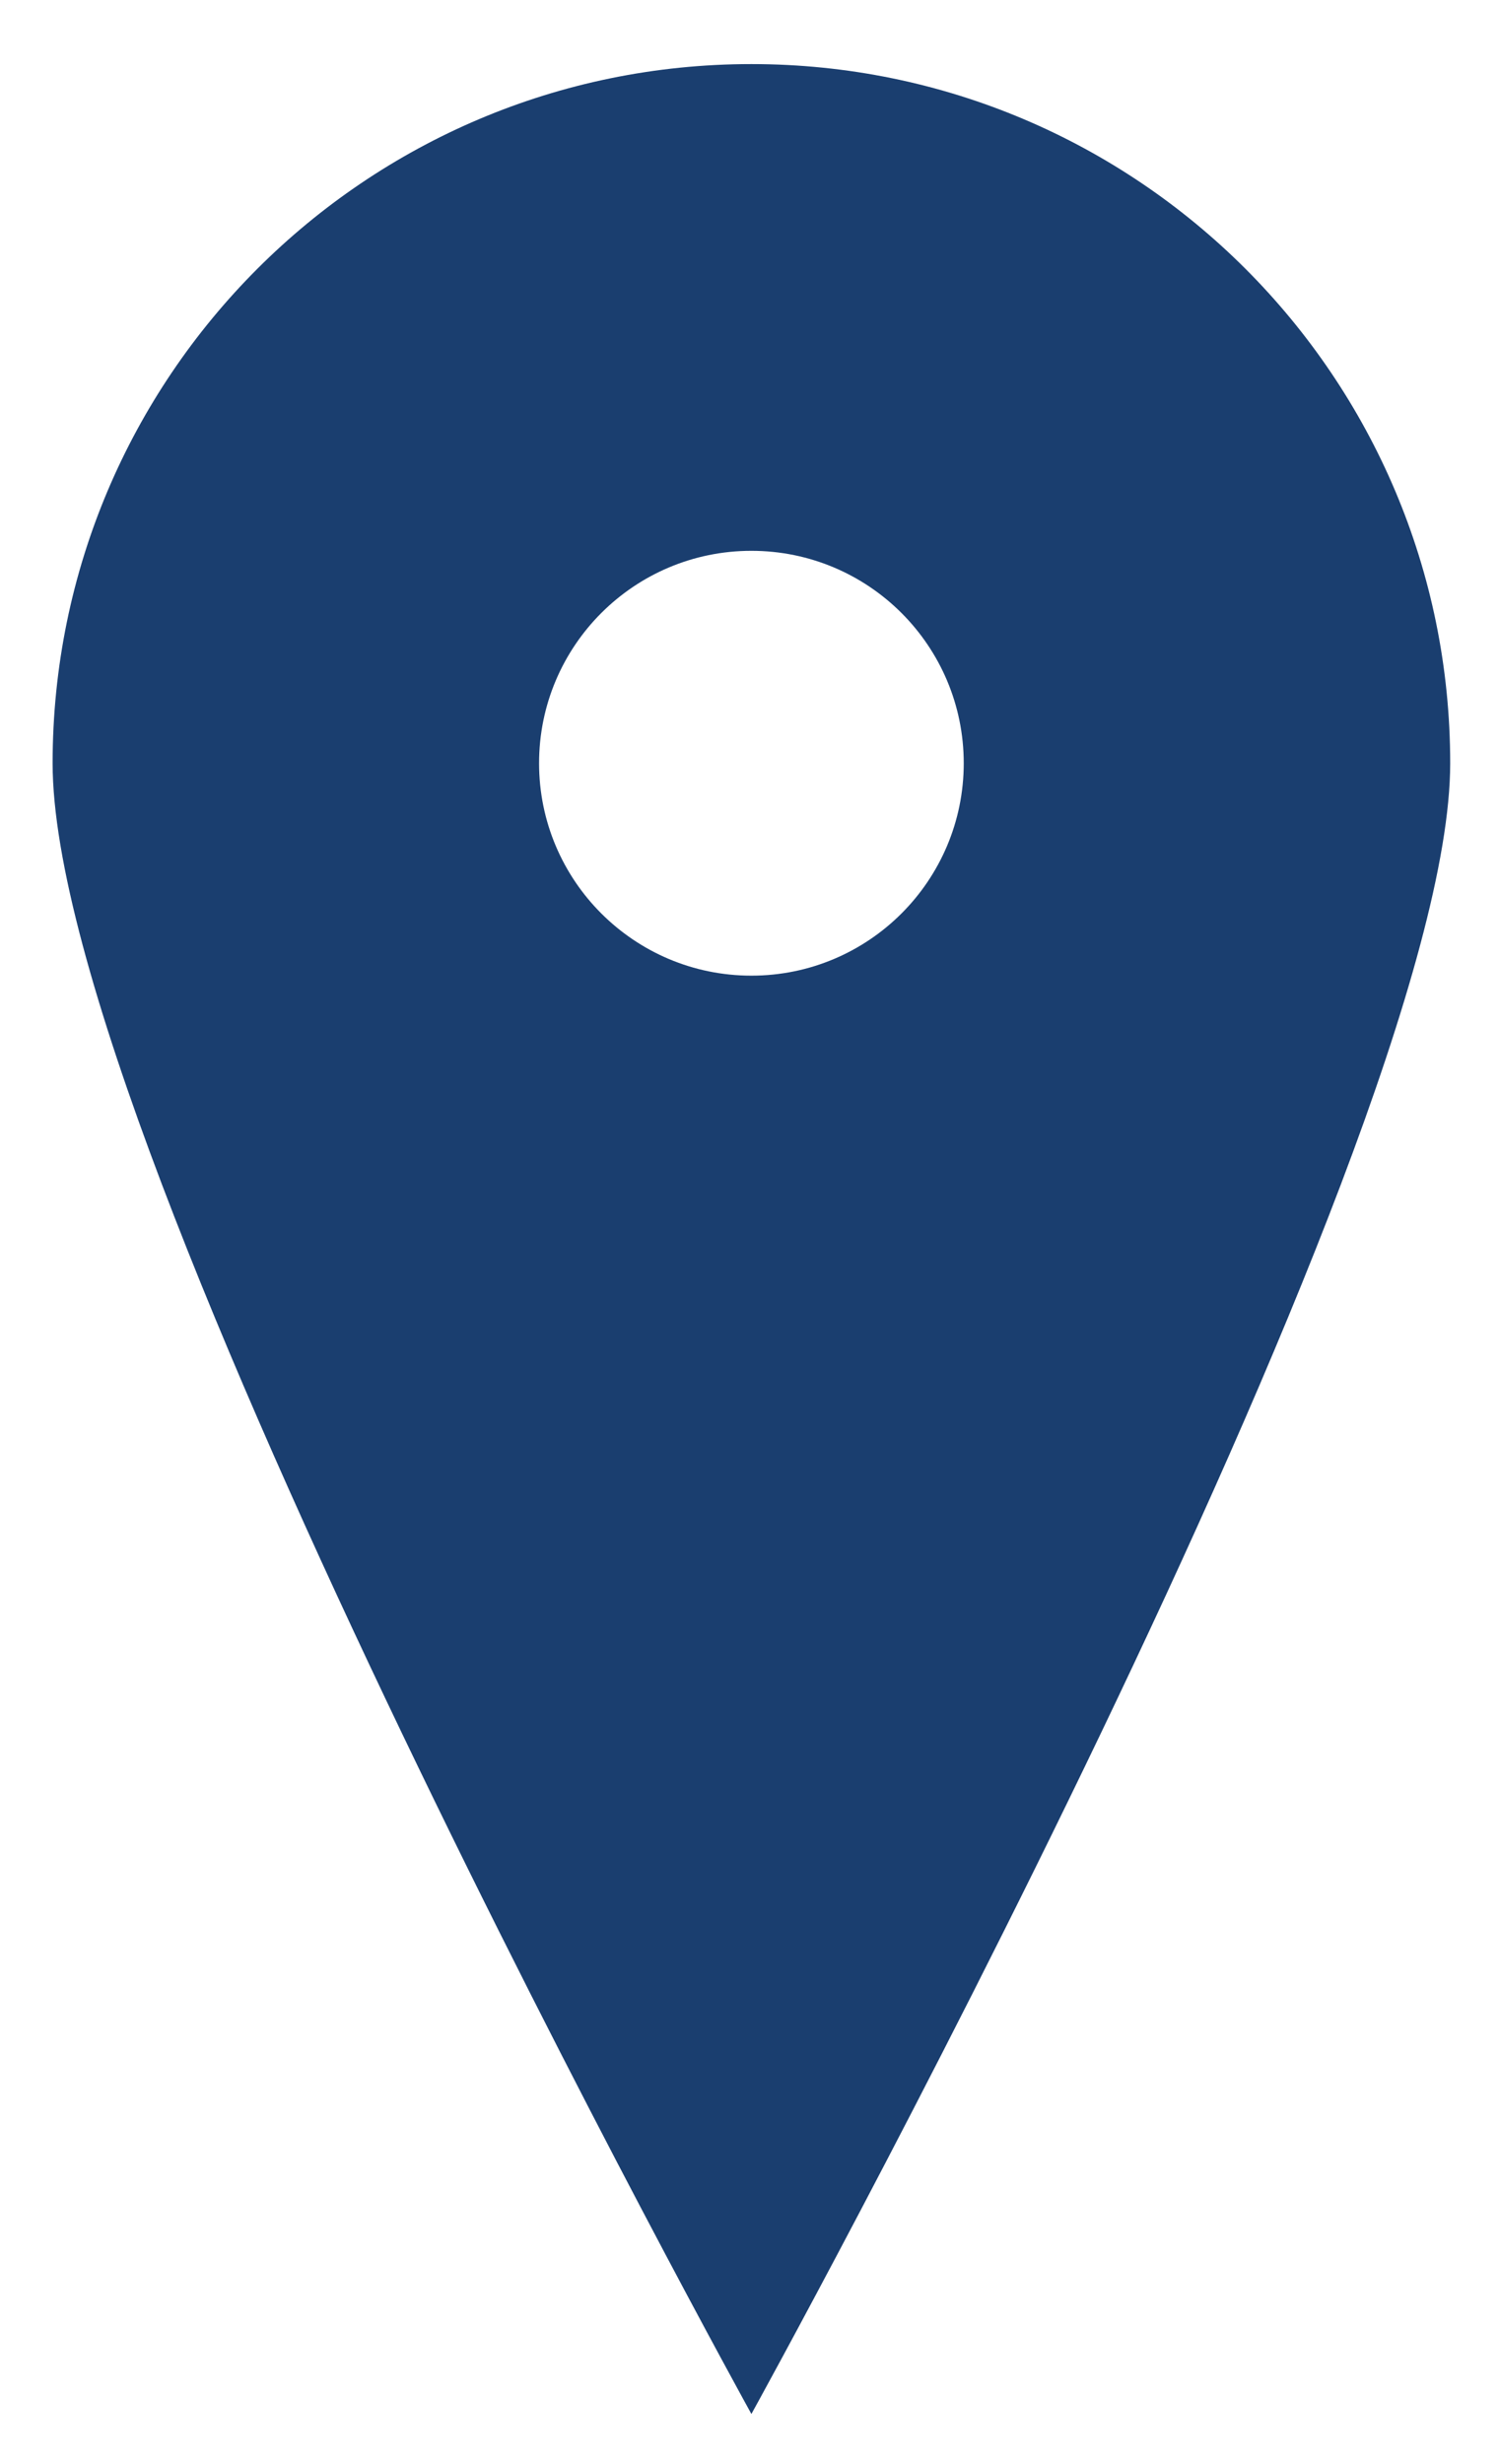 <?xml version="1.0" encoding="utf-8"?>
<!-- Generator: Adobe Illustrator 16.0.0, SVG Export Plug-In . SVG Version: 6.00 Build 0)  -->
<!DOCTYPE svg PUBLIC "-//W3C//DTD SVG 1.1//EN" "http://www.w3.org/Graphics/SVG/1.1/DTD/svg11.dtd">
<svg version="1.1" id="Layer_1" xmlns="http://www.w3.org/2000/svg" xmlns:xlink="http://www.w3.org/1999/xlink" x="0px" y="0px"
	 width="48.975px" height="80.524px" viewBox="0 0 48.975 80.524" enable-background="new 0 0 48.975 80.524" xml:space="preserve">
<path fill="#1A3E6F" d="M24.566,2.094c-12.617,0-22.846,10.228-22.846,22.846c0,12.617,22.846,53.941,22.846,53.941
	S47.412,37.557,47.412,24.94C47.412,12.322,37.183,2.094,24.566,2.094z M24.566,31.881c-3.833,0-6.942-3.108-6.942-6.941
	s3.109-6.941,6.942-6.941c3.834,0,6.942,3.108,6.942,6.941S28.4,31.881,24.566,31.881z"/>
</svg>
